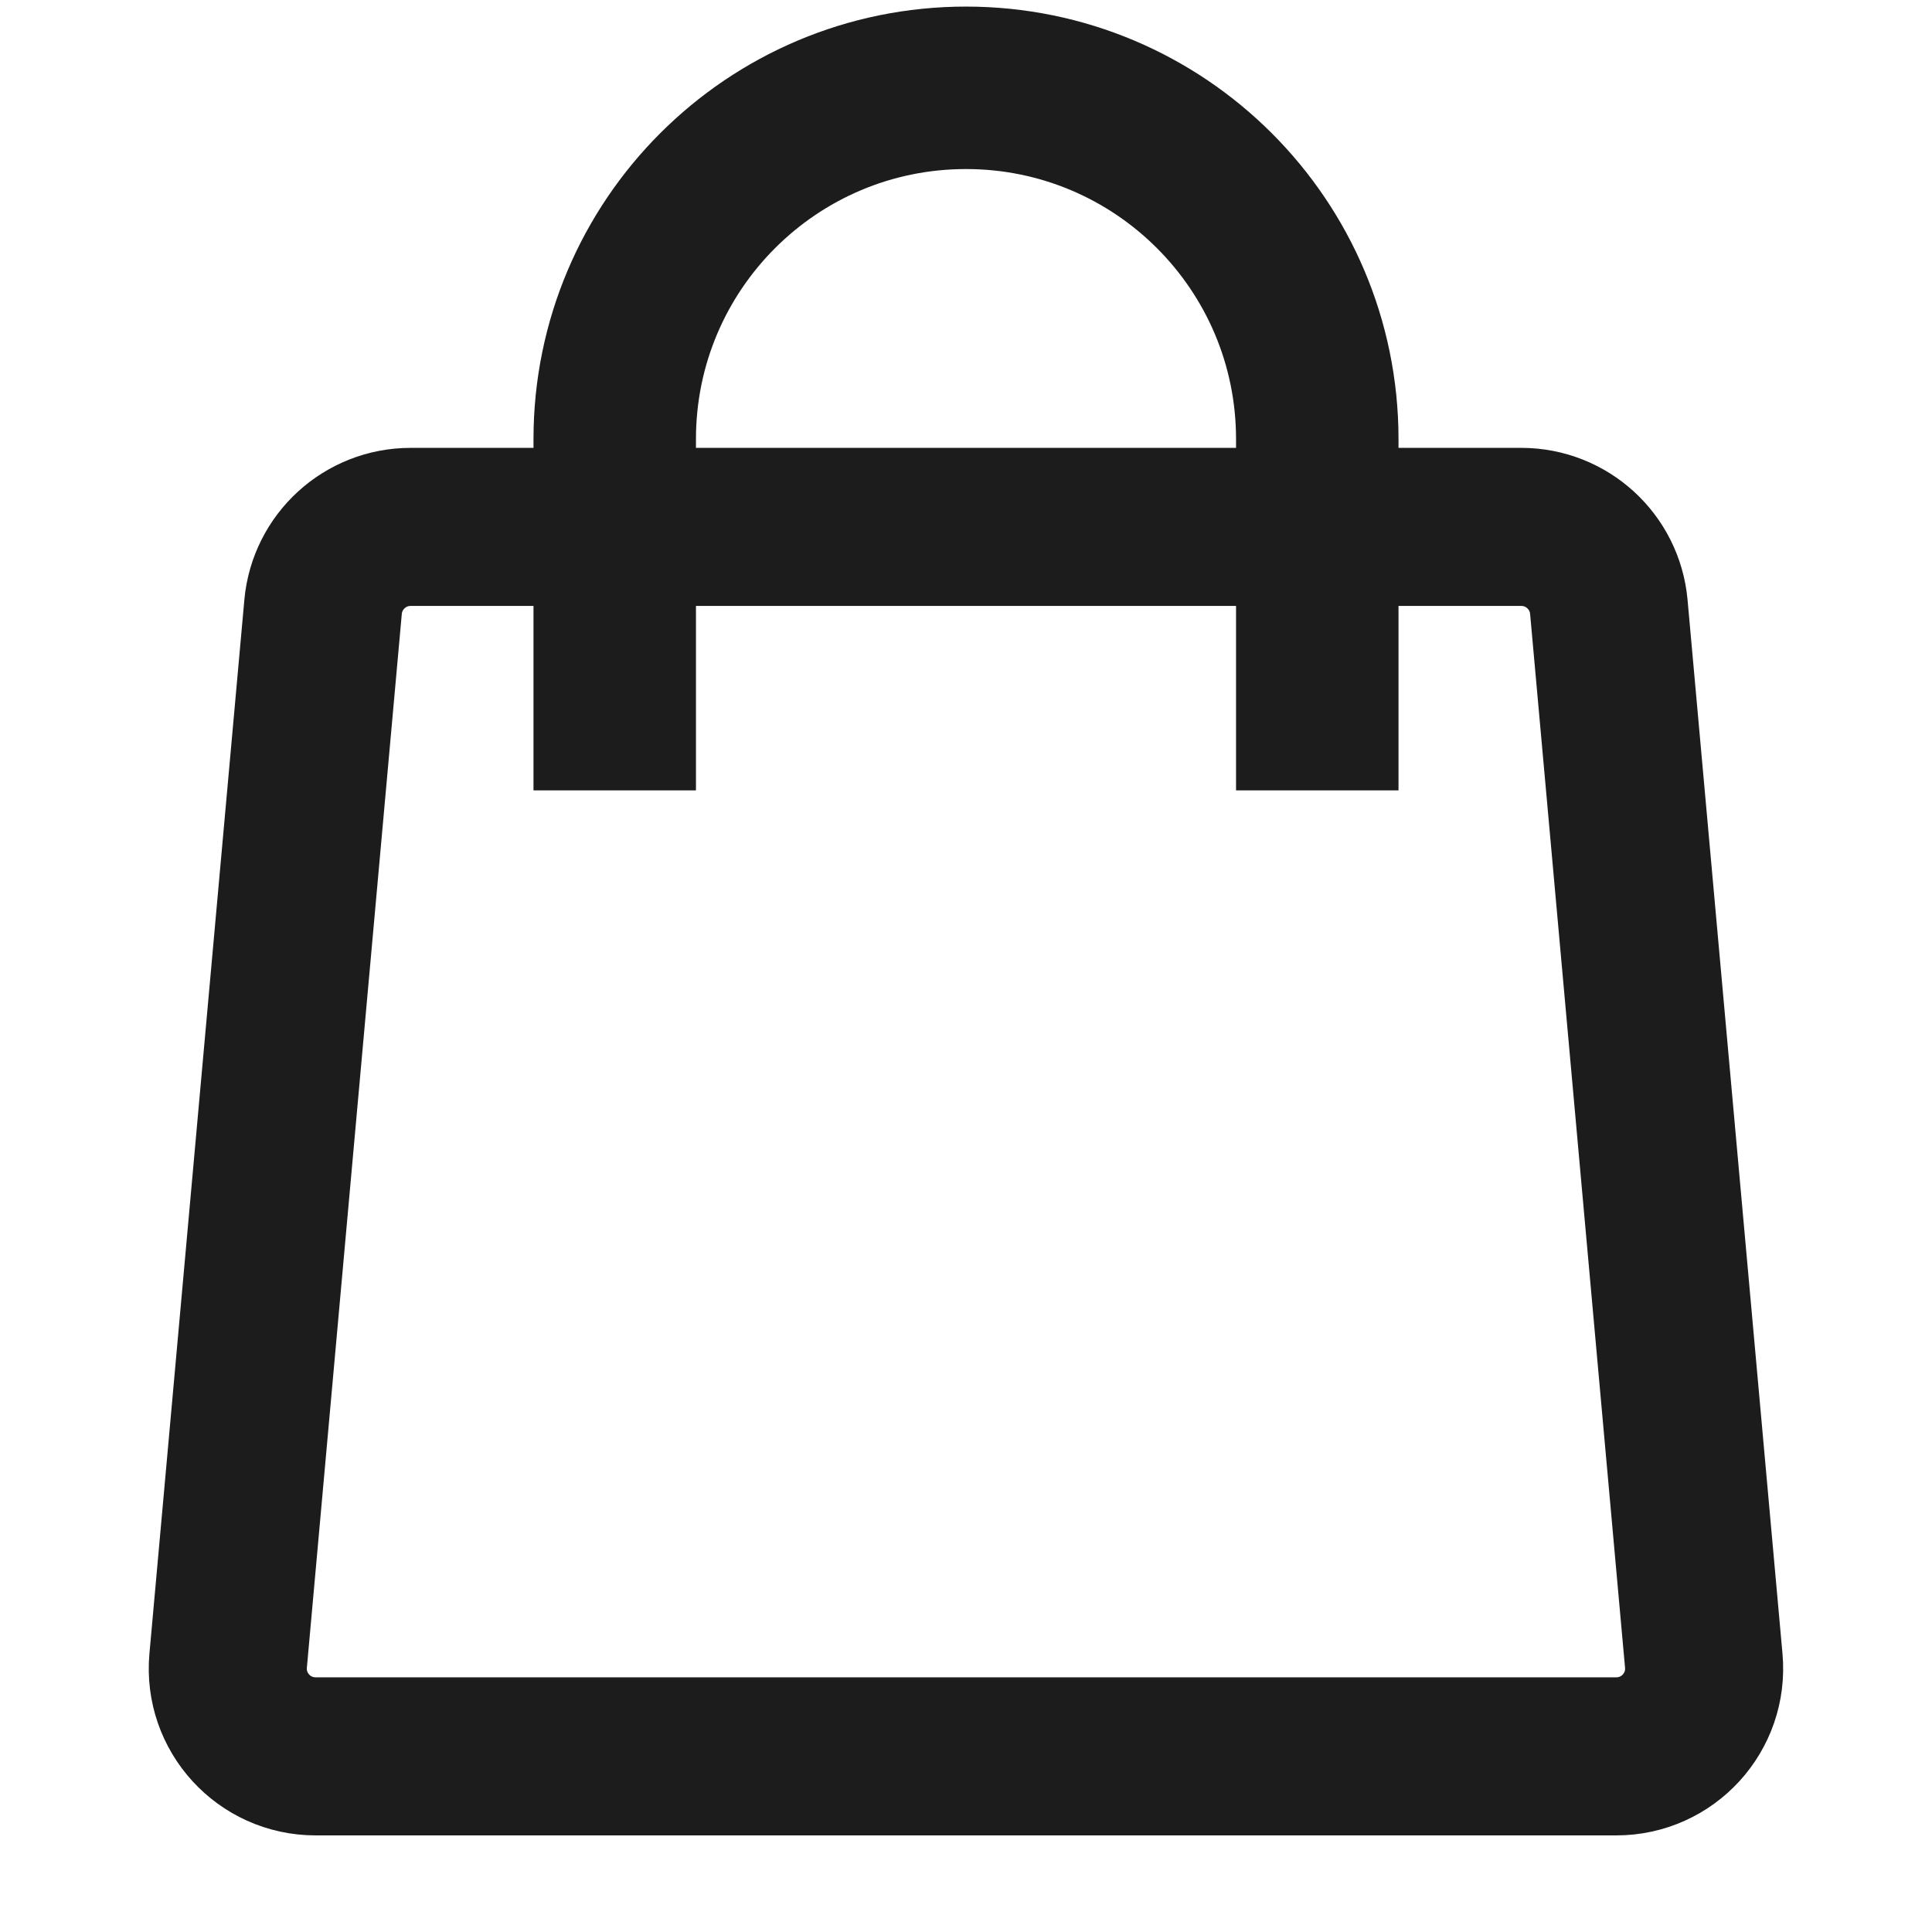 <?xml version="1.0" encoding="UTF-8"?> <svg xmlns="http://www.w3.org/2000/svg" width="22" height="22" viewBox="0 0 22 22" fill="none"> <path d="M3.679 6.91C3.726 6.395 4.158 6 4.675 6H17.324C17.841 6 18.273 6.395 18.32 6.91L19.401 18.91C19.454 19.496 18.993 20 18.405 20H3.594C3.006 20 2.545 19.496 2.598 18.91L3.679 6.91Z" stroke="#1C1C1C" stroke-width="1.8"></path> <path d="M15 9V5C15 2.791 13.209 1 11 1C8.791 1 7 2.791 7 5V9" stroke="#1C1C1C" stroke-width="1.85"></path> </svg> 